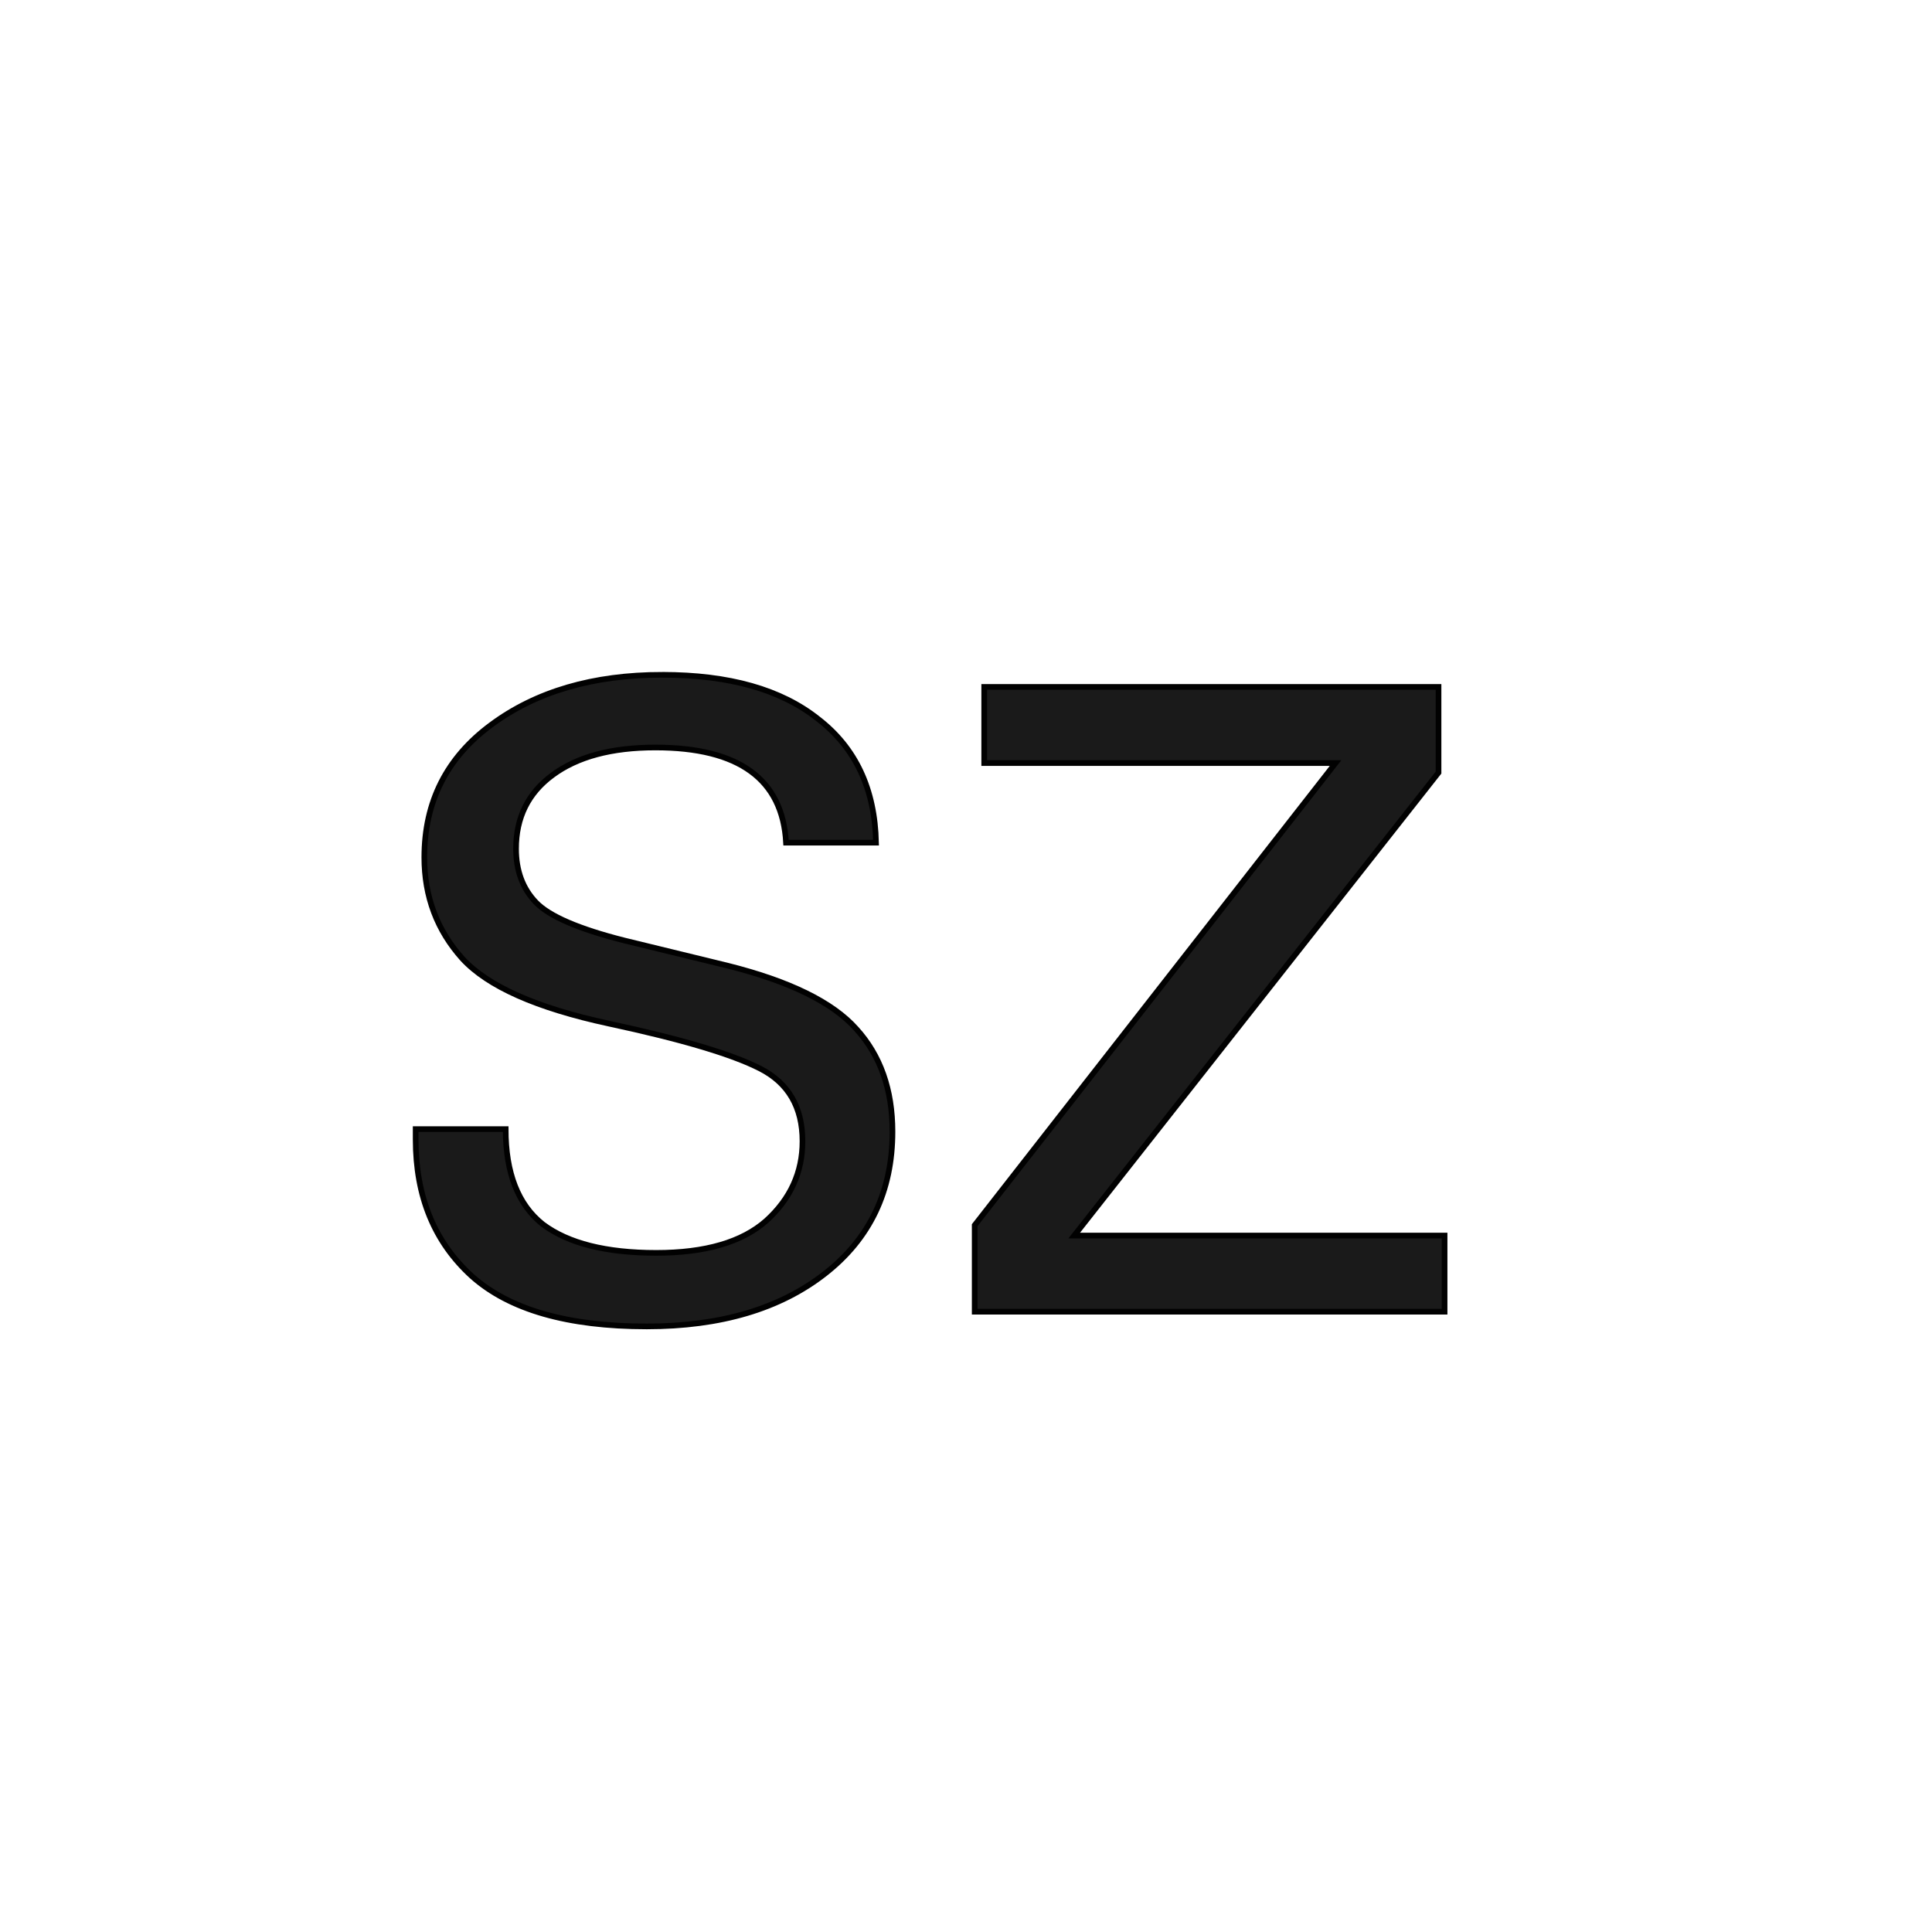 <?xml version="1.0" encoding="UTF-8" standalone="no"?>
<!-- Created with Inkscape (http://www.inkscape.org/) -->

<svg
   width="512"
   height="512"
   viewBox="0 0 512 512"
   version="1.1"
   id="svg1"
   inkscape:export-filename="..\..\SZ-Icon-white.svg"
   inkscape:export-xdpi="96"
   inkscape:export-ydpi="96"
   sodipodi:docname="S3.svg"
   xmlns:inkscape="http://www.inkscape.org/namespaces/inkscape"
   xmlns:sodipodi="http://sodipodi.sourceforge.net/DTD/sodipodi-0.dtd"
   xmlns="http://www.w3.org/2000/svg"
   xmlns:svg="http://www.w3.org/2000/svg">
  <sodipodi:namedview
     id="namedview1"
     pagecolor="#ffffff"
     bordercolor="#000000"
     borderopacity="0.25"
     inkscape:showpageshadow="2"
     inkscape:pageopacity="0.0"
     inkscape:pagecheckerboard="0"
     inkscape:deskcolor="#d1d1d1"
     inkscape:document-units="px"
     showgrid="false" />
  <defs
     id="defs1" />
  <g
     inkscape:label="Ebene 1"
     inkscape:groupmode="layer"
     id="layer1">
    <path
       id="text11"
       style="font-size:192px;line-height:0px;font-family:'Univers for UniS 55 Roman';-inkscape-font-specification:'Univers for UniS 55 Roman, ';text-align:center;text-anchor:middle;fill:#000000;fill-opacity:0.896;stroke:#010101;stroke-width:1.5;stroke-dasharray:none"
       d="m 175.515,178.828 c -18.347,-1e-5 -33.483,4.433 -45.408,13.301 -11.772,8.715 -17.658,20.411 -17.658,35.088 0,10.396 3.363,19.34 10.09,26.832 6.727,7.339 19.647,13.073 38.758,17.201 19.264,4.128 32.641,8.104 40.133,11.926 7.492,3.822 11.236,10.243 11.236,19.264 0,8.256 -3.21,15.288 -9.631,21.098 -6.421,5.657 -16.129,8.486 -29.125,8.486 -13.301,0 -23.316,-2.523 -30.043,-7.568 -6.574,-5.198 -9.861,-13.607 -9.861,-25.227 h -23.852 v 2.752 c 0,15.136 4.97,27.214 14.908,36.234 9.938,8.868 25.379,13.301 46.324,13.301 19.57,0 35.317,-4.662 47.242,-13.988 11.925,-9.326 17.889,-21.864 17.889,-37.611 0,-11.161 -3.212,-20.258 -9.633,-27.291 -6.268,-7.033 -17.658,-12.612 -34.17,-16.74 l -27.291,-6.65 c -12.078,-3.058 -19.874,-6.422 -23.391,-10.092 -3.516,-3.669 -5.275,-8.409 -5.275,-14.219 0,-8.256 3.212,-14.753 9.633,-19.492 6.574,-4.892 15.67,-7.34 27.289,-7.34 22.169,0 33.714,8.409 34.631,25.227 h 23.85 c -0.306,-14.219 -5.427,-25.151 -15.365,-32.795 -9.785,-7.797 -23.544,-11.695 -41.279,-11.695 z m 85.311,3.211 v 20.182 h 93.109 l -95.631,122.463 v 22.934 h 124.527 v -20.182 h -98.154 l 96.549,-122.693 v -22.703 z" />
  </g>
</svg>
